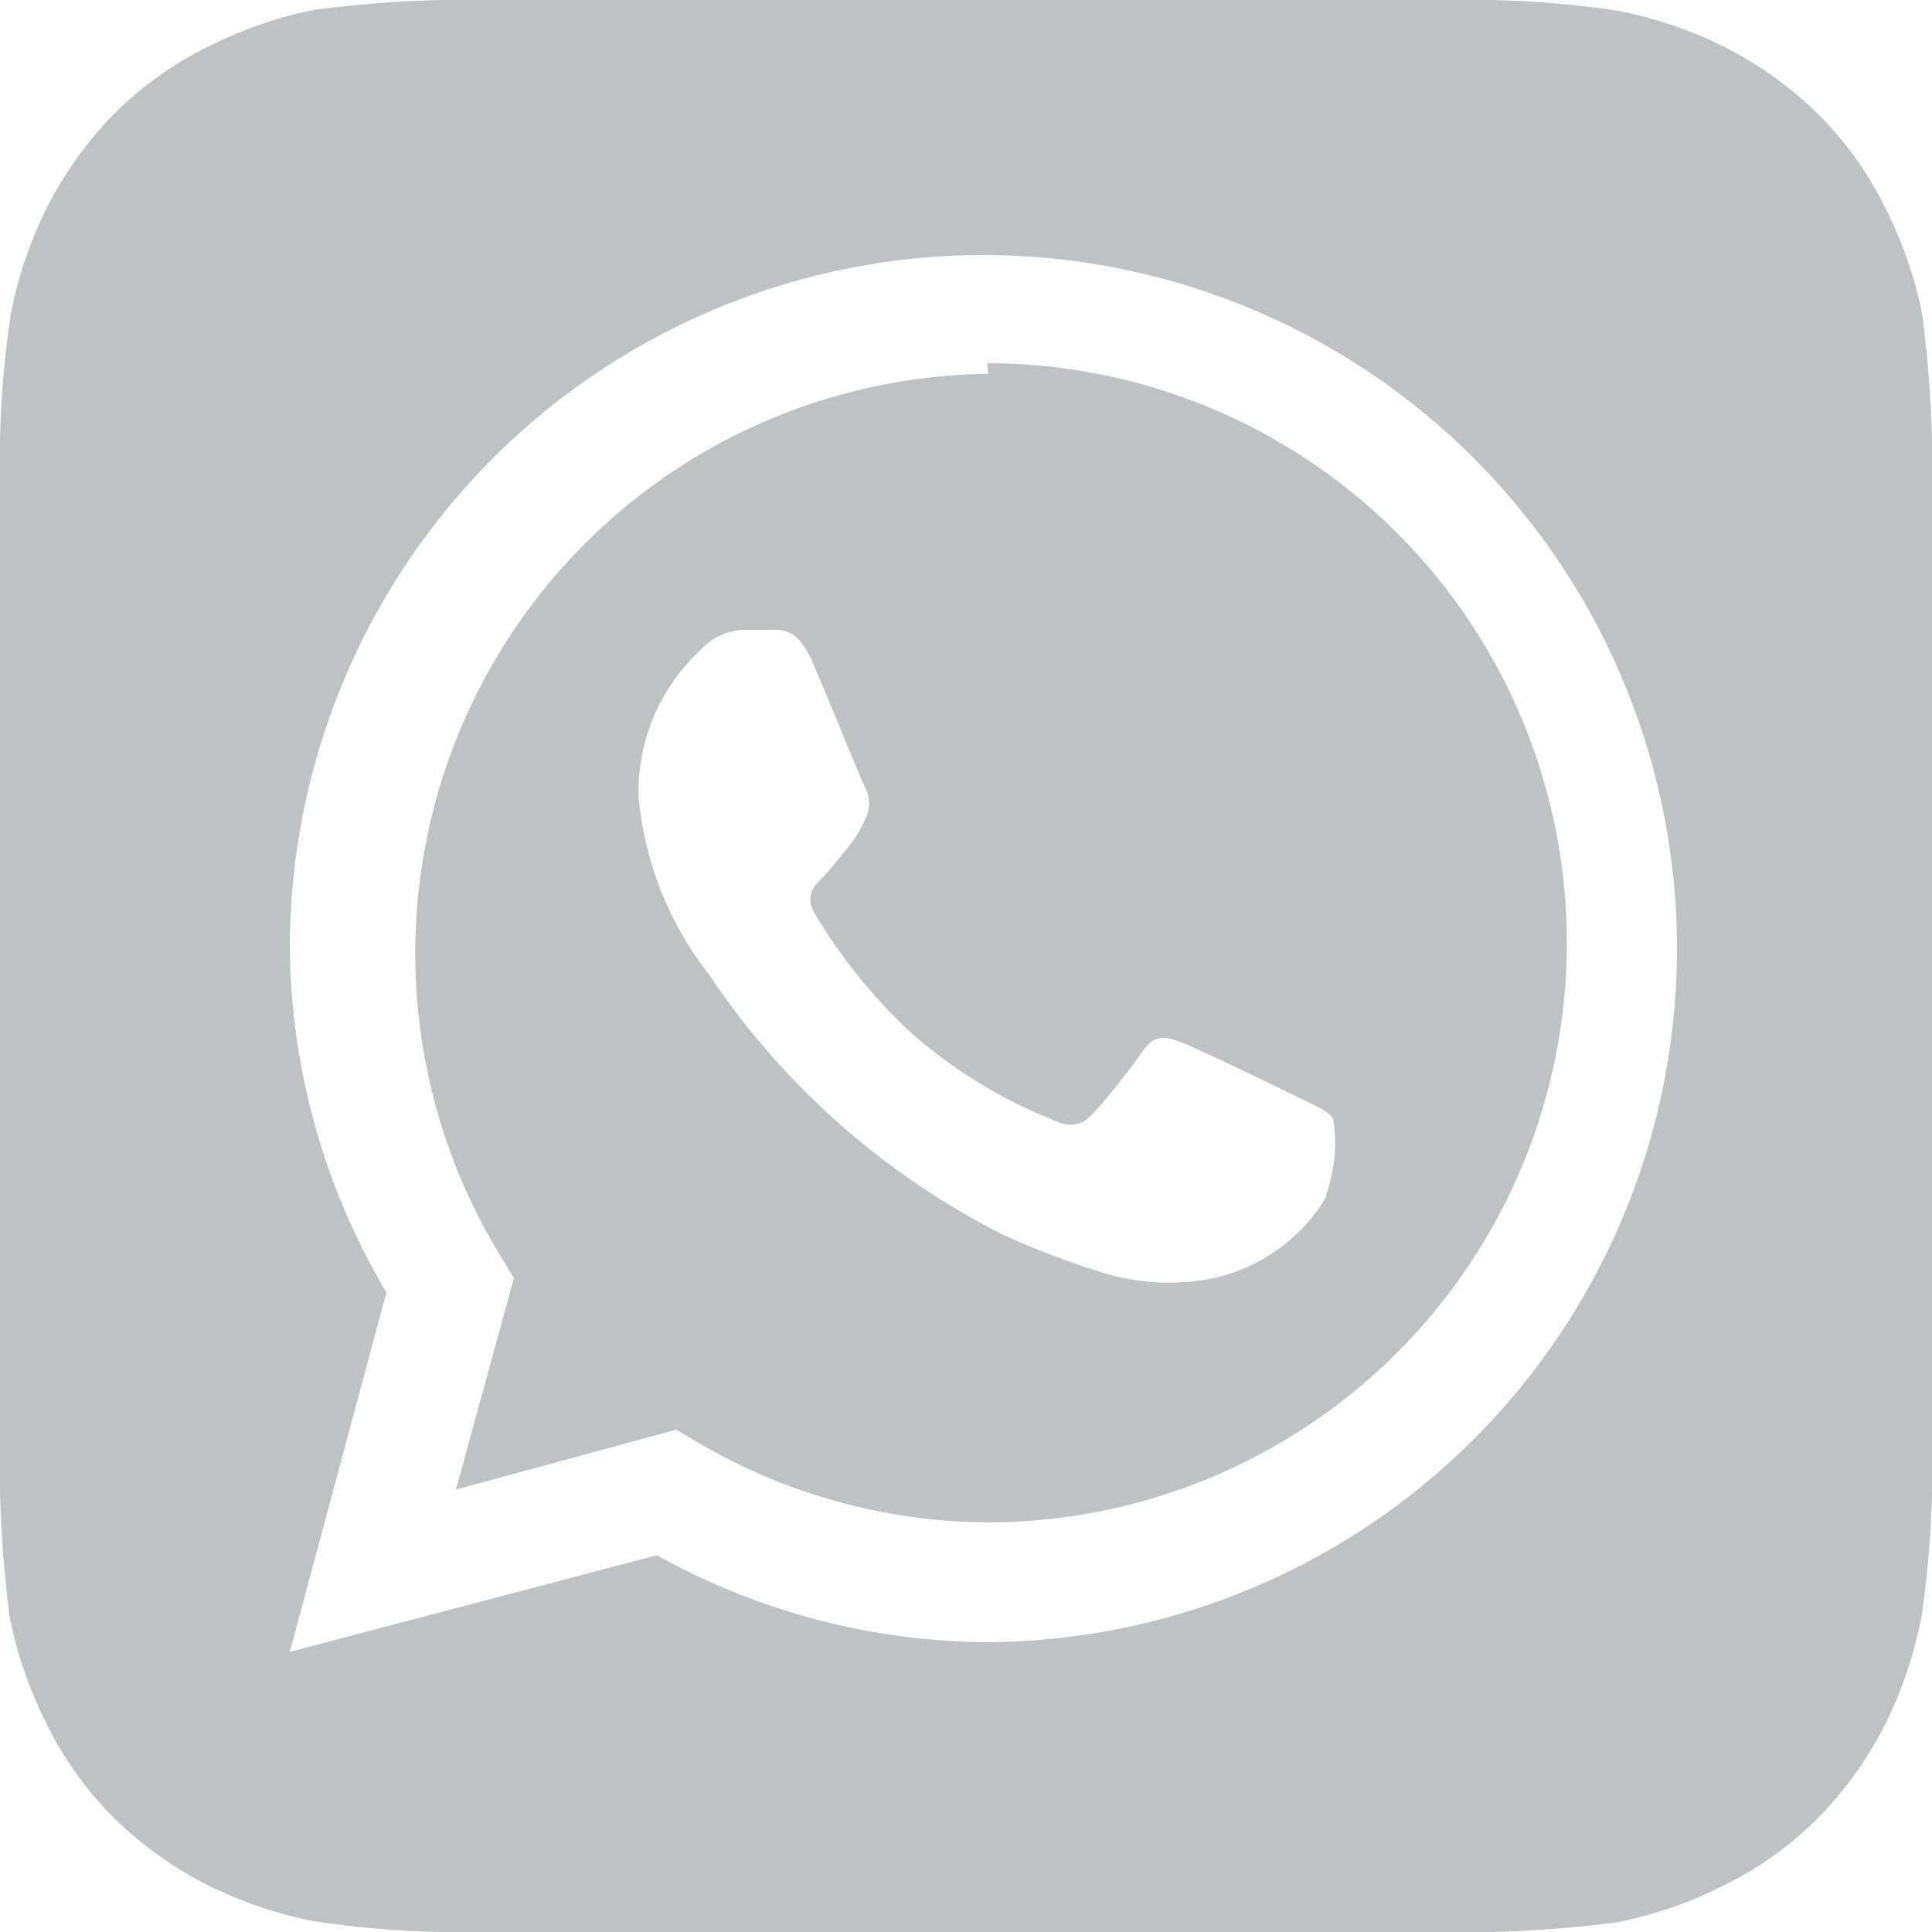 <?xml version="1.0" encoding="UTF-8"?> <svg xmlns="http://www.w3.org/2000/svg" width="16" height="16" viewBox="0 0 16 16" fill="none"><g clip-path="url(#clip0_239_182)"><path d="M16 3.64C15.991 3.295 15.964 2.95 15.92 2.608C15.86 2.308 15.761 2.018 15.624 1.744C15.481 1.447 15.289 1.177 15.056 0.944C14.821 0.714 14.551 0.522 14.256 0.376C13.982 0.242 13.691 0.145 13.392 0.088C13.053 0.037 12.711 0.008 12.368 0H3.64C3.295 0.009 2.95 0.036 2.608 0.08C2.308 0.14 2.018 0.239 1.744 0.376C1.447 0.519 1.177 0.711 0.944 0.944C0.714 1.179 0.522 1.449 0.376 1.744C0.242 2.018 0.145 2.308 0.088 2.608C0.037 2.947 0.008 3.289 0 3.632C0 3.784 0 4 0 4.064V11.936C0 12.024 0 12.216 0 12.36C0.009 12.705 0.036 13.05 0.08 13.392C0.14 13.692 0.239 13.982 0.376 14.256C0.519 14.553 0.711 14.823 0.944 15.056C1.179 15.286 1.449 15.478 1.744 15.624C2.018 15.758 2.308 15.855 2.608 15.912C2.947 15.963 3.289 15.992 3.632 16H12.36C12.705 15.991 13.05 15.964 13.392 15.92C13.692 15.86 13.982 15.761 14.256 15.624C14.553 15.481 14.823 15.289 15.056 15.056C15.286 14.821 15.478 14.551 15.624 14.256C15.758 13.982 15.855 13.691 15.912 13.392C15.963 13.053 15.992 12.711 16 12.368C16 12.216 16 12.024 16 11.936V4.064C16 4 16 3.784 16 3.64ZM8.184 13.6C7.223 13.595 6.279 13.348 5.44 12.88L2.4 13.68L3.2 10.704C2.684 9.837 2.408 8.849 2.4 7.84C2.403 6.706 2.742 5.599 3.373 4.657C4.004 3.716 4.9 2.982 5.948 2.549C6.995 2.115 8.148 2.001 9.26 2.222C10.372 2.442 11.394 2.986 12.197 3.786C13 4.586 13.549 5.606 13.774 6.717C13.999 7.828 13.89 8.981 13.461 10.03C13.031 11.08 12.302 11.979 11.363 12.614C10.424 13.249 9.318 13.592 8.184 13.6ZM8.184 3.096C7.336 3.106 6.505 3.34 5.777 3.775C5.049 4.21 4.449 4.83 4.039 5.572C3.628 6.315 3.422 7.152 3.44 8C3.459 8.848 3.701 9.676 4.144 10.4L4.256 10.584L3.776 12.336L5.6 11.84L5.776 11.944C6.504 12.373 7.332 12.602 8.176 12.608C9.449 12.608 10.67 12.102 11.57 11.202C12.47 10.302 12.976 9.081 12.976 7.808C12.976 6.535 12.47 5.314 11.57 4.414C10.67 3.514 9.449 3.008 8.176 3.008L8.184 3.096ZM10.984 9.912C10.879 10.087 10.739 10.238 10.572 10.355C10.405 10.472 10.216 10.553 10.016 10.592C9.717 10.647 9.41 10.627 9.12 10.536C8.847 10.451 8.58 10.349 8.32 10.232C7.331 9.736 6.488 8.992 5.872 8.072C5.538 7.646 5.335 7.132 5.288 6.592C5.283 6.368 5.326 6.145 5.412 5.938C5.499 5.732 5.629 5.546 5.792 5.392C5.84 5.337 5.899 5.294 5.965 5.263C6.031 5.233 6.103 5.217 6.176 5.216H6.4C6.488 5.216 6.608 5.216 6.72 5.464C6.832 5.712 7.128 6.456 7.168 6.528C7.188 6.566 7.198 6.609 7.198 6.652C7.198 6.695 7.188 6.738 7.168 6.776C7.133 6.863 7.084 6.944 7.024 7.016C6.952 7.104 6.872 7.208 6.808 7.272C6.744 7.336 6.664 7.416 6.744 7.56C6.962 7.927 7.231 8.261 7.544 8.552C7.885 8.853 8.274 9.094 8.696 9.264C8.84 9.336 8.928 9.328 9.008 9.264C9.088 9.2 9.368 8.848 9.464 8.704C9.56 8.56 9.656 8.584 9.784 8.632C9.912 8.68 10.624 9.024 10.768 9.096C10.912 9.168 11 9.2 11.04 9.264C11.075 9.473 11.055 9.688 10.984 9.888V9.912Z" fill="#BFC2C3"></path></g><defs><clipPath id="clip0_239_182"><rect width="16" height="16" fill="white"></rect></clipPath></defs></svg> 